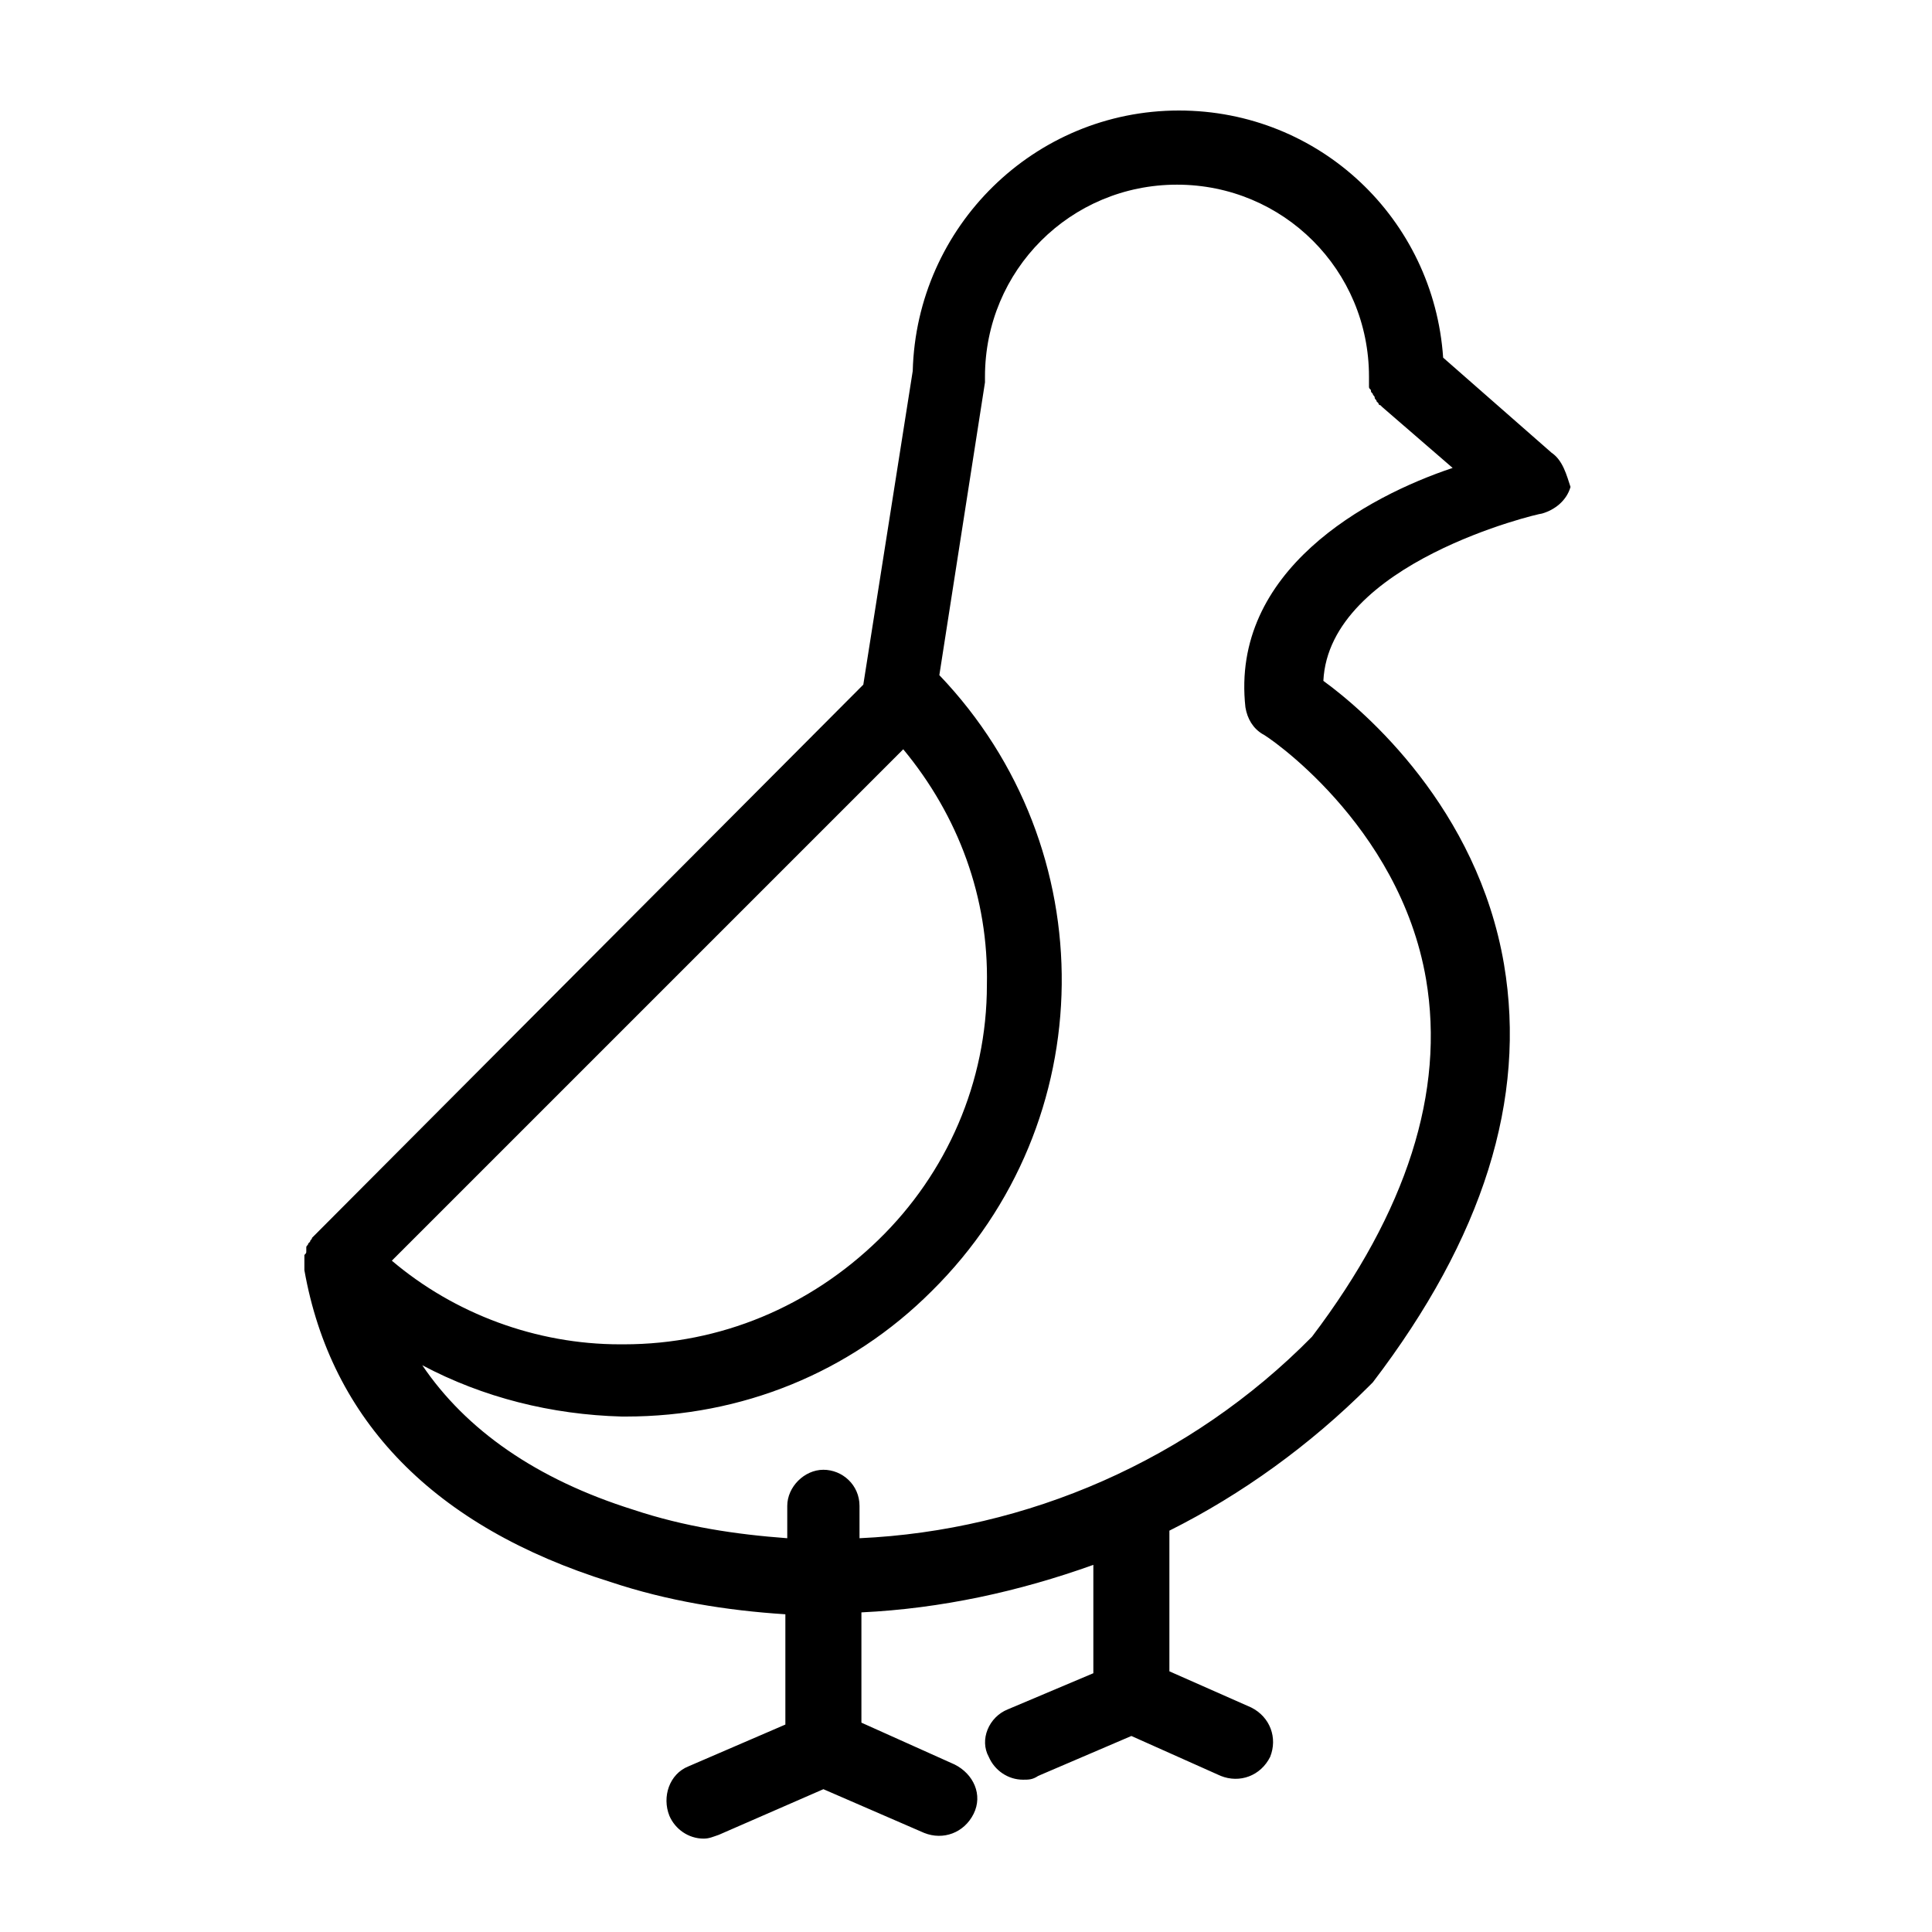 <?xml version="1.0" encoding="UTF-8"?>
<!-- Uploaded to: SVG Repo, www.svgrepo.com, Generator: SVG Repo Mixer Tools -->
<svg fill="#000000" width="800px" height="800px" version="1.1" viewBox="144 144 512 512" xmlns="http://www.w3.org/2000/svg">
 <path d="m555.17 263.97-28.719-25.188c-2.519-36.777-32.746-65.496-70.031-65.496-38.289 0-69.527 30.73-70.535 69.023l-13.098 83.129-145.6 146.1s-0.504 0.504-0.504 0.504c0 0.504-0.504 0.504-0.504 1.008 0 0-0.504 0.504-0.504 0.504 0 0.504-0.504 0.504-0.504 1.008v1.008c0 0.504 0 0.504-0.504 1.008v1.008 1.008 1.008 0.504 0.504c7.055 39.801 34.258 68.016 81.113 82.625 15.113 5.039 30.73 7.559 46.352 8.566v29.223l-25.695 11.082c-5.039 2.016-7.055 8.062-5.039 13.098 1.512 3.527 5.039 6.047 9.07 6.047 1.512 0 2.519-0.504 4.031-1.008l27.711-12.09 26.703 11.586c5.039 2.016 10.578 0 13.098-5.039 2.519-5.039 0-10.578-5.039-13.098l-24.688-11.082v-29.223c21.16-1.008 41.816-5.543 61.465-12.594v28.719l-22.672 9.574c-5.039 2.016-7.559 8.062-5.039 12.594 1.512 3.527 5.039 6.047 9.07 6.047 1.512 0 2.519 0 4.031-1.008l24.688-10.578 23.68 10.578c5.039 2.016 10.578 0 13.098-5.039 2.016-5.039 0-10.578-5.039-13.098l-21.664-9.574v-37.281c19.145-9.574 37.281-22.672 52.898-38.289l1.008-1.008c29.223-38.289 40.809-75.066 34.762-110.84-7.055-41.312-36.777-67.008-47.863-75.066 1.512-31.234 56.93-44.336 57.938-44.336 3.527-1.008 6.551-3.527 7.559-7.055-1.004-3.027-2.012-7.059-5.035-9.074zm-171.8 78.594c14.609 17.633 22.672 39.297 22.168 62.473 0 25.695-10.578 49.879-28.719 67.512-18.137 17.633-41.816 27.711-67.512 27.711h-1.008c-22.168 0-43.832-8.062-60.457-22.168zm90.688-11.082c0.504 3.023 2.016 5.543 4.535 7.055 0.504 0 36.273 23.68 43.328 64.992 5.039 29.727-5.039 61.465-30.23 94.715-32.242 32.746-75.57 51.387-119.91 53.402v-8.566c0-5.543-4.535-9.574-9.574-9.574-5.039 0-9.574 4.535-9.574 9.574v8.566c-13.602-1.008-27.207-3.023-40.809-7.559-25.695-8.062-44.336-21.16-55.922-38.289 16.121 8.566 34.258 13.098 52.898 13.602h1.008c30.73 0 59.449-11.586 81.113-33.25 45.344-44.84 45.848-117.39 2.016-163.23l12.094-77.586v-1.008-0.504c0-28.215 22.672-50.883 50.883-50.883 28.215 0 50.883 22.672 50.883 50.883v0.504 1.008 1.008c0 0.504 0 0.504 0.504 1.008 0 0.504 0 0.504 0.504 1.008 0 0.504 0.504 0.504 0.504 1.008s0.504 0.504 0.504 1.008l0.504 0.504c0 0.504 0.504 0.504 0.504 0.504l0.504 0.504 18.641 16.121c-22.668 7.559-58.941 27.207-54.91 63.48z"/>
</svg>